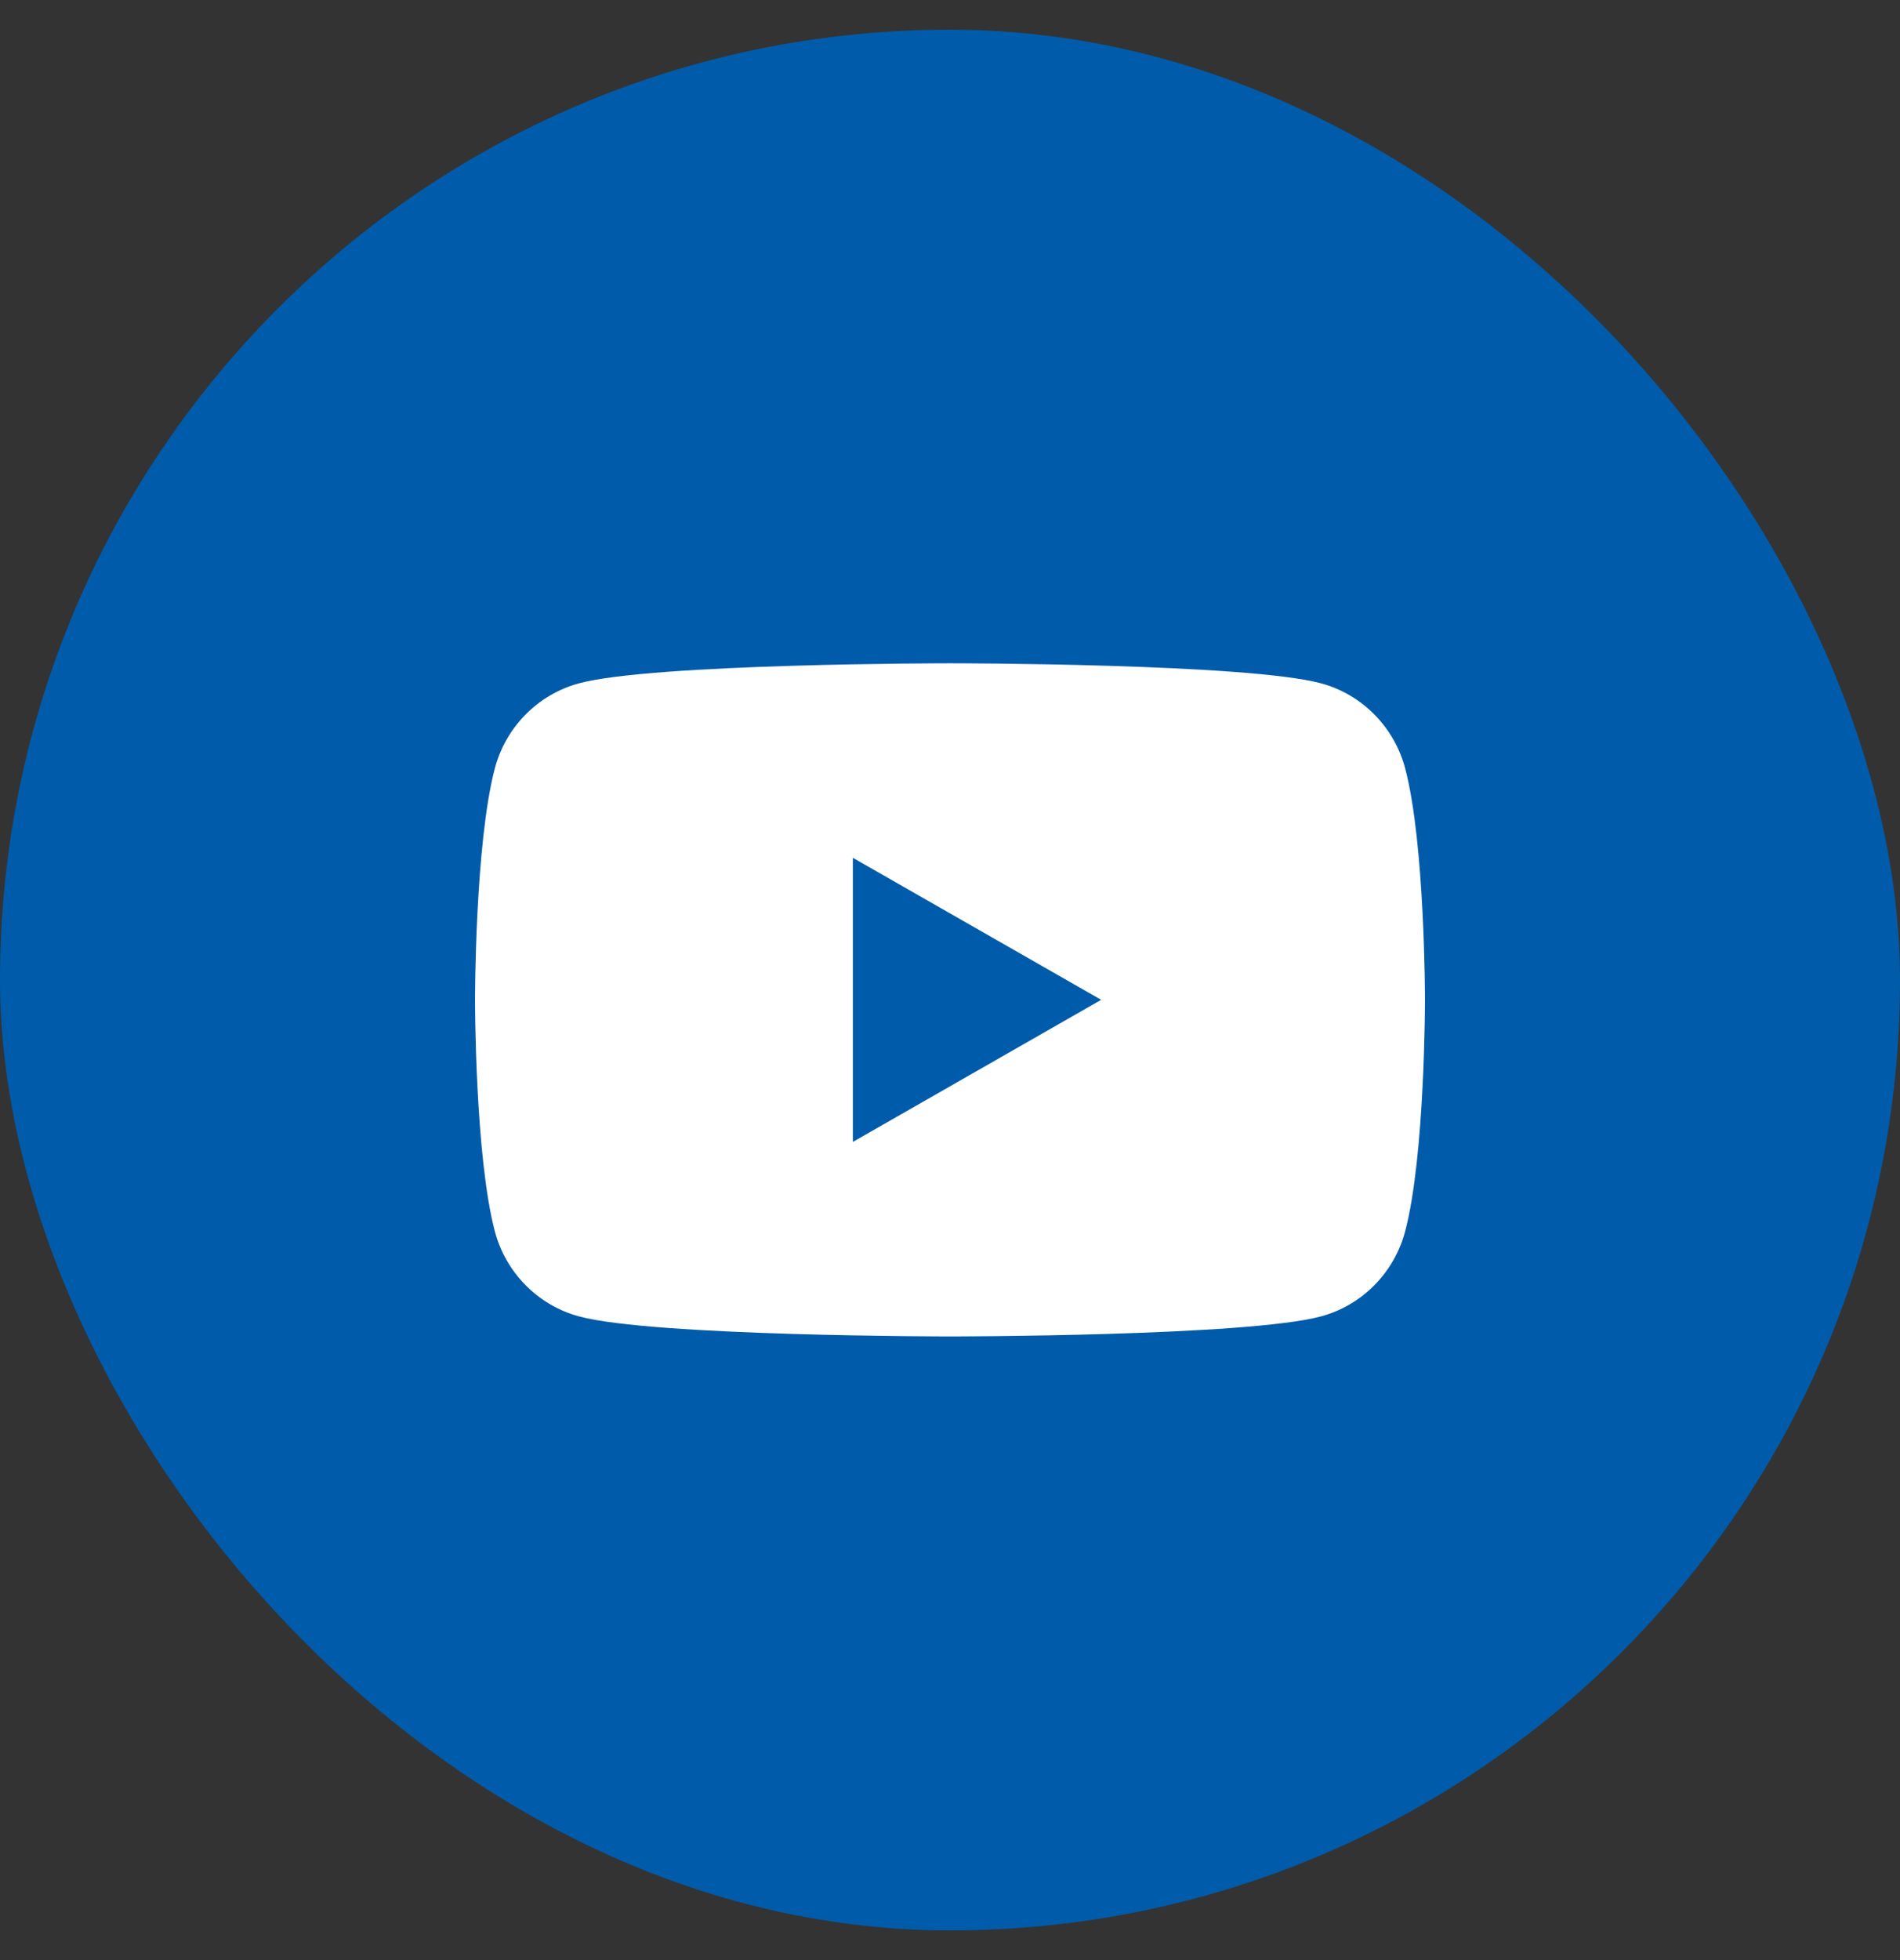 <svg width="32" height="33" viewBox="0 0 32 33" fill="none" xmlns="http://www.w3.org/2000/svg">
<rect x="0" y="0" width="32" height="33" fill="#333333" stroke="none"/>
<rect y="0.5" width="32" height="32" rx="16" fill="#005BAA"/>
<g clip-path="url(#clip0_272_988)">
<path d="M14.364 19.225V14.442L18.546 16.833L14.364 19.225ZM23.666 12.936C23.482 12.24 22.939 11.691 22.251 11.505C21.003 11.167 16 11.167 16 11.167C16 11.167 10.997 11.167 9.749 11.505C9.061 11.691 8.518 12.24 8.334 12.936C8 14.199 8 16.833 8 16.833C8 16.833 8 19.468 8.334 20.73C8.518 21.427 9.061 21.976 9.749 22.162C10.997 22.5 16 22.5 16 22.5C16 22.5 21.003 22.5 22.251 22.162C22.939 21.976 23.482 21.427 23.666 20.73C24 19.468 24 16.833 24 16.833C24 16.833 24 14.199 23.666 12.936Z" fill="white"/>
</g>
<defs>
<clipPath id="clip0_272_988">
<rect width="16" height="11.333" fill="white" transform="translate(8 11.166)"/>
</clipPath>
</defs>
</svg>
